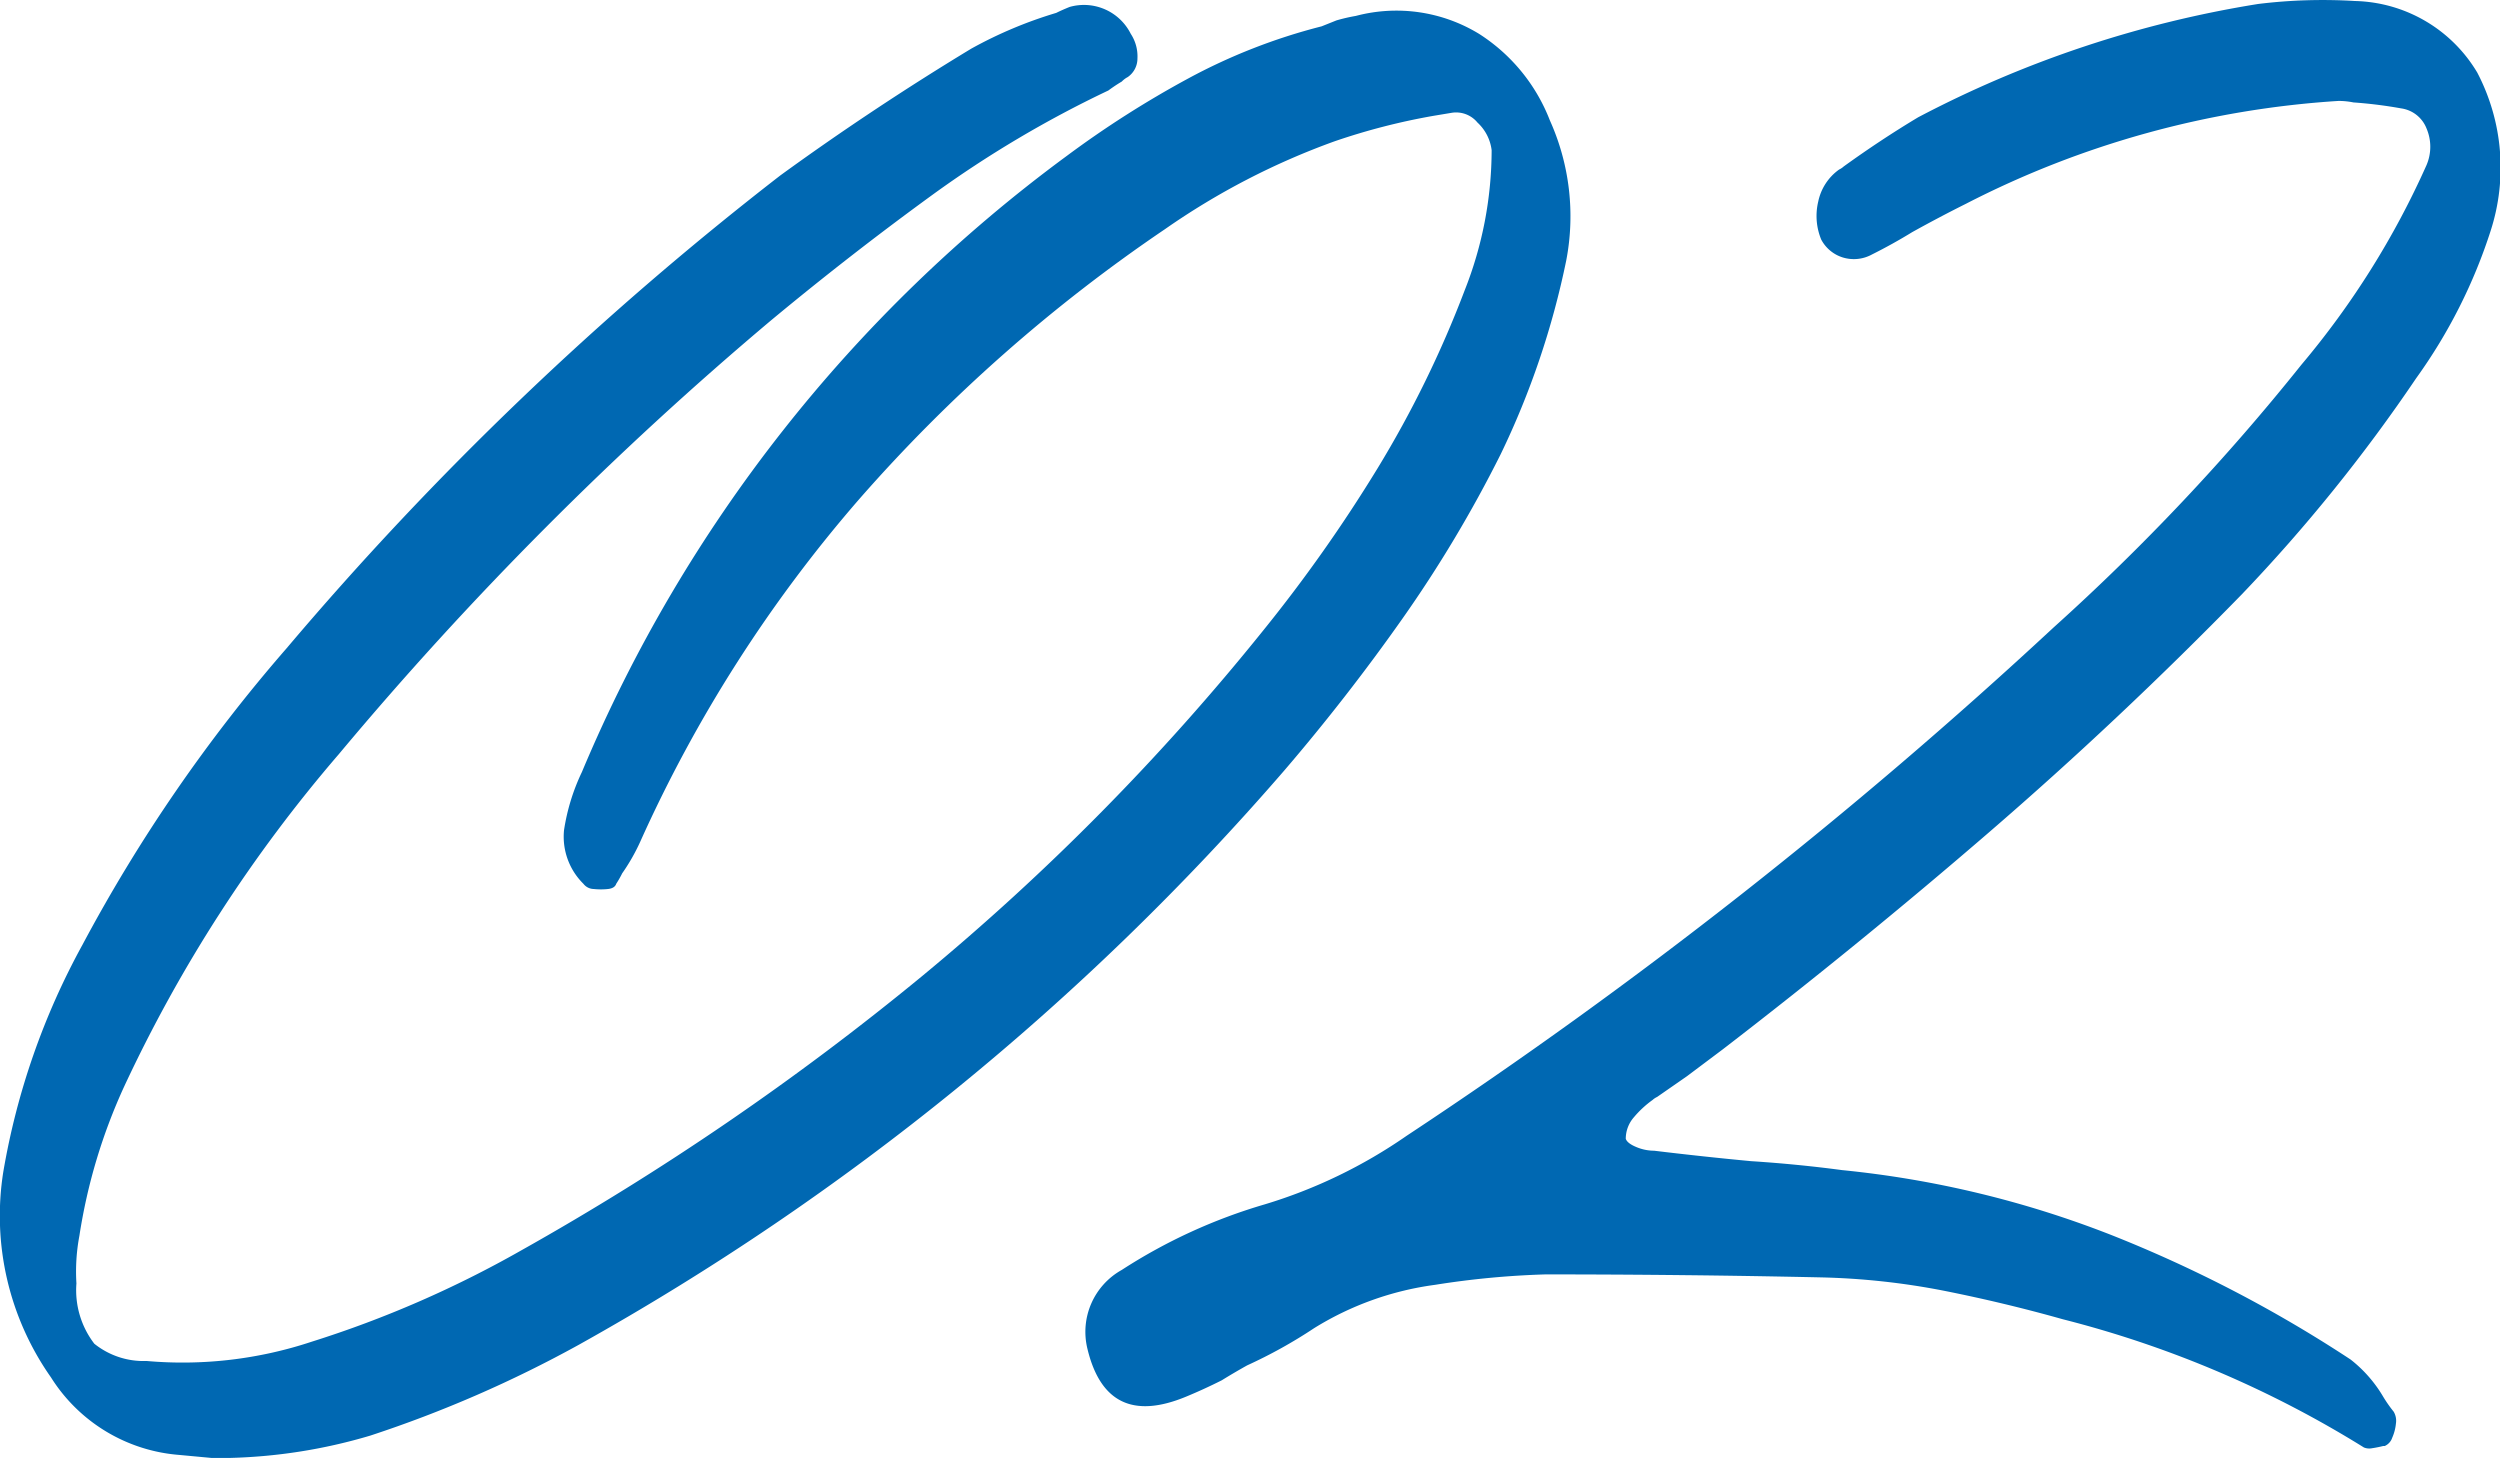 <svg xmlns="http://www.w3.org/2000/svg" width="101.506" height="59.195" viewBox="0 0 101.506 59.195">
  <path id="パス_103422" data-name="パス 103422" d="M9.748,6.3a21.829,21.829,0,0,0,5.813-.908A49.429,49.429,0,0,0,24.037,1.7,106.373,106.373,0,0,0,52.676-21.615q2.543-2.967,4.783-6.146a51.838,51.838,0,0,0,4-6.69,33.517,33.517,0,0,0,2.664-7.871,9.486,9.486,0,0,0-.666-5.691,7.283,7.283,0,0,0-2.876-3.512,6.44,6.44,0,0,0-5-.727,7.18,7.18,0,0,0-.787.182l-.605.242a23.617,23.617,0,0,0-5.419,2.119,40.818,40.818,0,0,0-4.935,3.148A59.713,59.713,0,0,0,24.158-21.555a8.406,8.406,0,0,0-.727,2.361,2.686,2.686,0,0,0,.787,2.18.541.541,0,0,0,.424.212,2.738,2.738,0,0,0,.575,0q.272-.03.333-.212a3.958,3.958,0,0,0,.242-.424,7.949,7.949,0,0,0,.727-1.271,56.517,56.517,0,0,1,8.9-13.926A64.741,64.741,0,0,1,47.832-43.594a29.473,29.473,0,0,1,6.9-3.572,26.369,26.369,0,0,1,4-1.029l.727-.121a1.122,1.122,0,0,1,1.06.394,1.831,1.831,0,0,1,.575,1.12A15.5,15.5,0,0,1,60-41.111a43.7,43.7,0,0,1-3.542,7.235,61.234,61.234,0,0,1-4.632,6.569A97.116,97.116,0,0,1,37.963-13.26,111.537,111.537,0,0,1,21.676-2.119,43.843,43.843,0,0,1,13.2,1.574a16.641,16.641,0,0,1-6.721.787,3.192,3.192,0,0,1-2.119-.7A3.567,3.567,0,0,1,3.633-.787a7.826,7.826,0,0,1,.121-1.937A22.775,22.775,0,0,1,5.57-8.779a58.571,58.571,0,0,1,8.719-13.5A141.955,141.955,0,0,1,31.848-39.9q3.209-2.664,6.539-5.086a45.029,45.029,0,0,1,7.145-4.238,6.38,6.38,0,0,1,.545-.363.949.949,0,0,1,.242-.182.915.915,0,0,0,.394-.757,1.668,1.668,0,0,0-.272-1,2.126,2.126,0,0,0-2.482-1.09q-.3.121-.545.242a17.349,17.349,0,0,0-3.451,1.453q-4,2.422-7.75,5.146A132.559,132.559,0,0,0,12.17-26.58,64.58,64.58,0,0,0,3.875-14.531a29.367,29.367,0,0,0-3.209,9.2A11.4,11.4,0,0,0,2.6,3.027,6.773,6.773,0,0,0,7.811,6.176L9.143,6.3ZM95.482-48.8a3.08,3.08,0,0,1,.605.061,18.122,18.122,0,0,1,1.938.242,1.3,1.3,0,0,1,1.029.817,1.891,1.891,0,0,1,0,1.483,34.187,34.187,0,0,1-5.086,8.113A89.686,89.686,0,0,1,83.918-27.428,203.056,203.056,0,0,1,57.641-6.781,20.465,20.465,0,0,1,51.889-4a22.059,22.059,0,0,0-5.812,2.664,2.878,2.878,0,0,0-1.393,3.209q.787,3.27,4,1.938.727-.3,1.453-.666.484-.3,1.029-.605a19.694,19.694,0,0,0,2.725-1.514,12.421,12.421,0,0,1,4.9-1.756,34.95,34.95,0,0,1,4.48-.424q5.631,0,11.2.121a29.331,29.331,0,0,1,5,.545Q81.92,0,84.281.666a43.336,43.336,0,0,1,12.23,5.207.571.571,0,0,0,.333.03,4.512,4.512,0,0,0,.454-.091h.061a.556.556,0,0,0,.3-.333,1.863,1.863,0,0,0,.151-.575.725.725,0,0,0-.091-.484,5.509,5.509,0,0,1-.424-.605A5.37,5.37,0,0,0,95.967,2.3a53.529,53.529,0,0,0-9.718-5.056A41.045,41.045,0,0,0,75.32-5.389q-1.816-.242-3.693-.363-1.937-.182-3.936-.424a1.876,1.876,0,0,1-.727-.151q-.363-.151-.424-.333a1.326,1.326,0,0,1,.333-.878,4.137,4.137,0,0,1,.757-.7.7.7,0,0,1,.182-.121L69.023-9.2l1.453-1.09q5.51-4.238,10.808-8.81T91.547-28.76a66.764,66.764,0,0,0,7.084-8.779,21.487,21.487,0,0,0,3.027-5.994,8.33,8.33,0,0,0-.545-6.418,5.943,5.943,0,0,0-4.965-2.906,21.5,21.5,0,0,0-3.936.121,44.875,44.875,0,0,0-13.8,4.6q-1.514.908-3.027,2a.7.7,0,0,1-.182.121,2.127,2.127,0,0,0-.848,1.3,2.508,2.508,0,0,0,.121,1.544,1.488,1.488,0,0,0,.878.727,1.529,1.529,0,0,0,1.181-.121q.848-.424,1.635-.908,1.09-.605,2.18-1.15A38.287,38.287,0,0,1,95.482-48.8Z" transform="translate(-0.53 52.898)" fill="#0068b2"/>
</svg>
